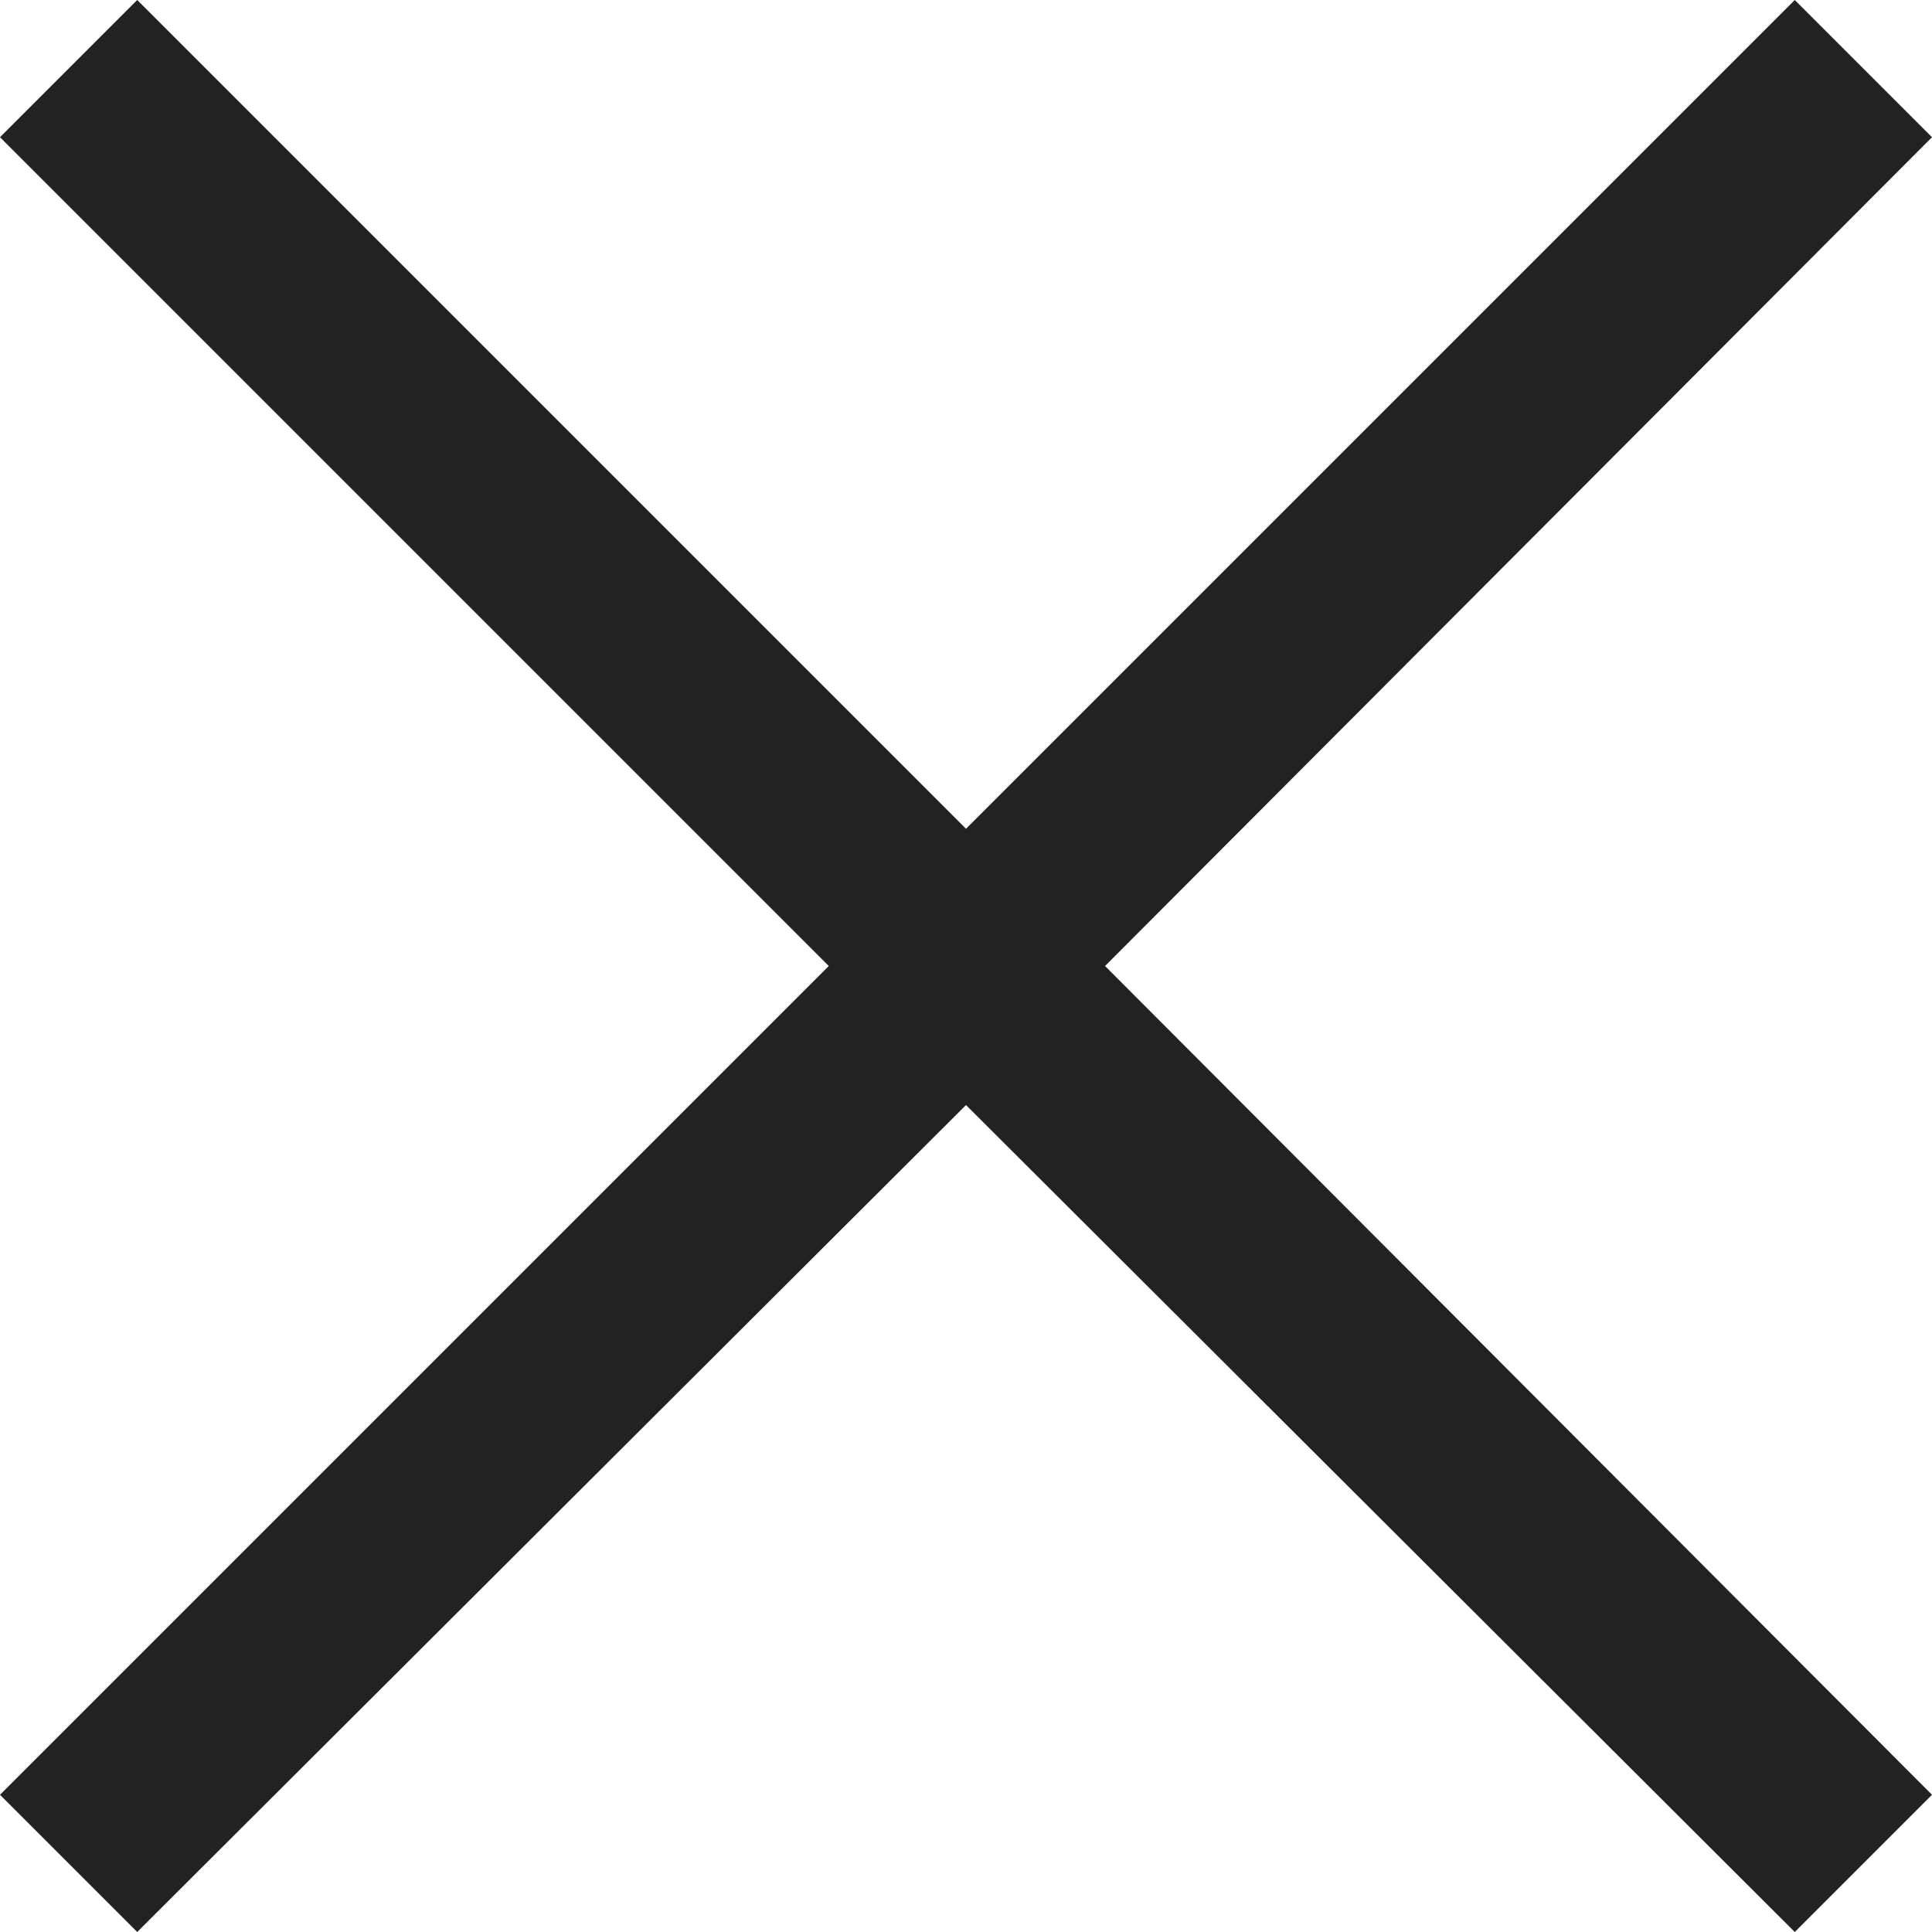 <?xml version="1.0" encoding="UTF-8"?>
<svg id="_レイヤー_2" xmlns="http://www.w3.org/2000/svg" version="1.1" viewBox="0 0 104.2 104.2">
  <!-- Generator: Adobe Illustrator 29.5.1, SVG Export Plug-In . SVG Version: 2.1.0 Build 141)  -->
  <defs>
    <style>
      .st0 {
        fill: #222;
      }
    </style>
  </defs>
  <polygon class="st0" points="104.2 7.4 96.8 0 52.1 44.7 7.4 0 0 7.4 44.7 52.1 0 96.8 7.4 104.2 52.1 59.6 96.8 104.2 104.2 96.8 59.6 52.1 104.2 7.4"/>
</svg>